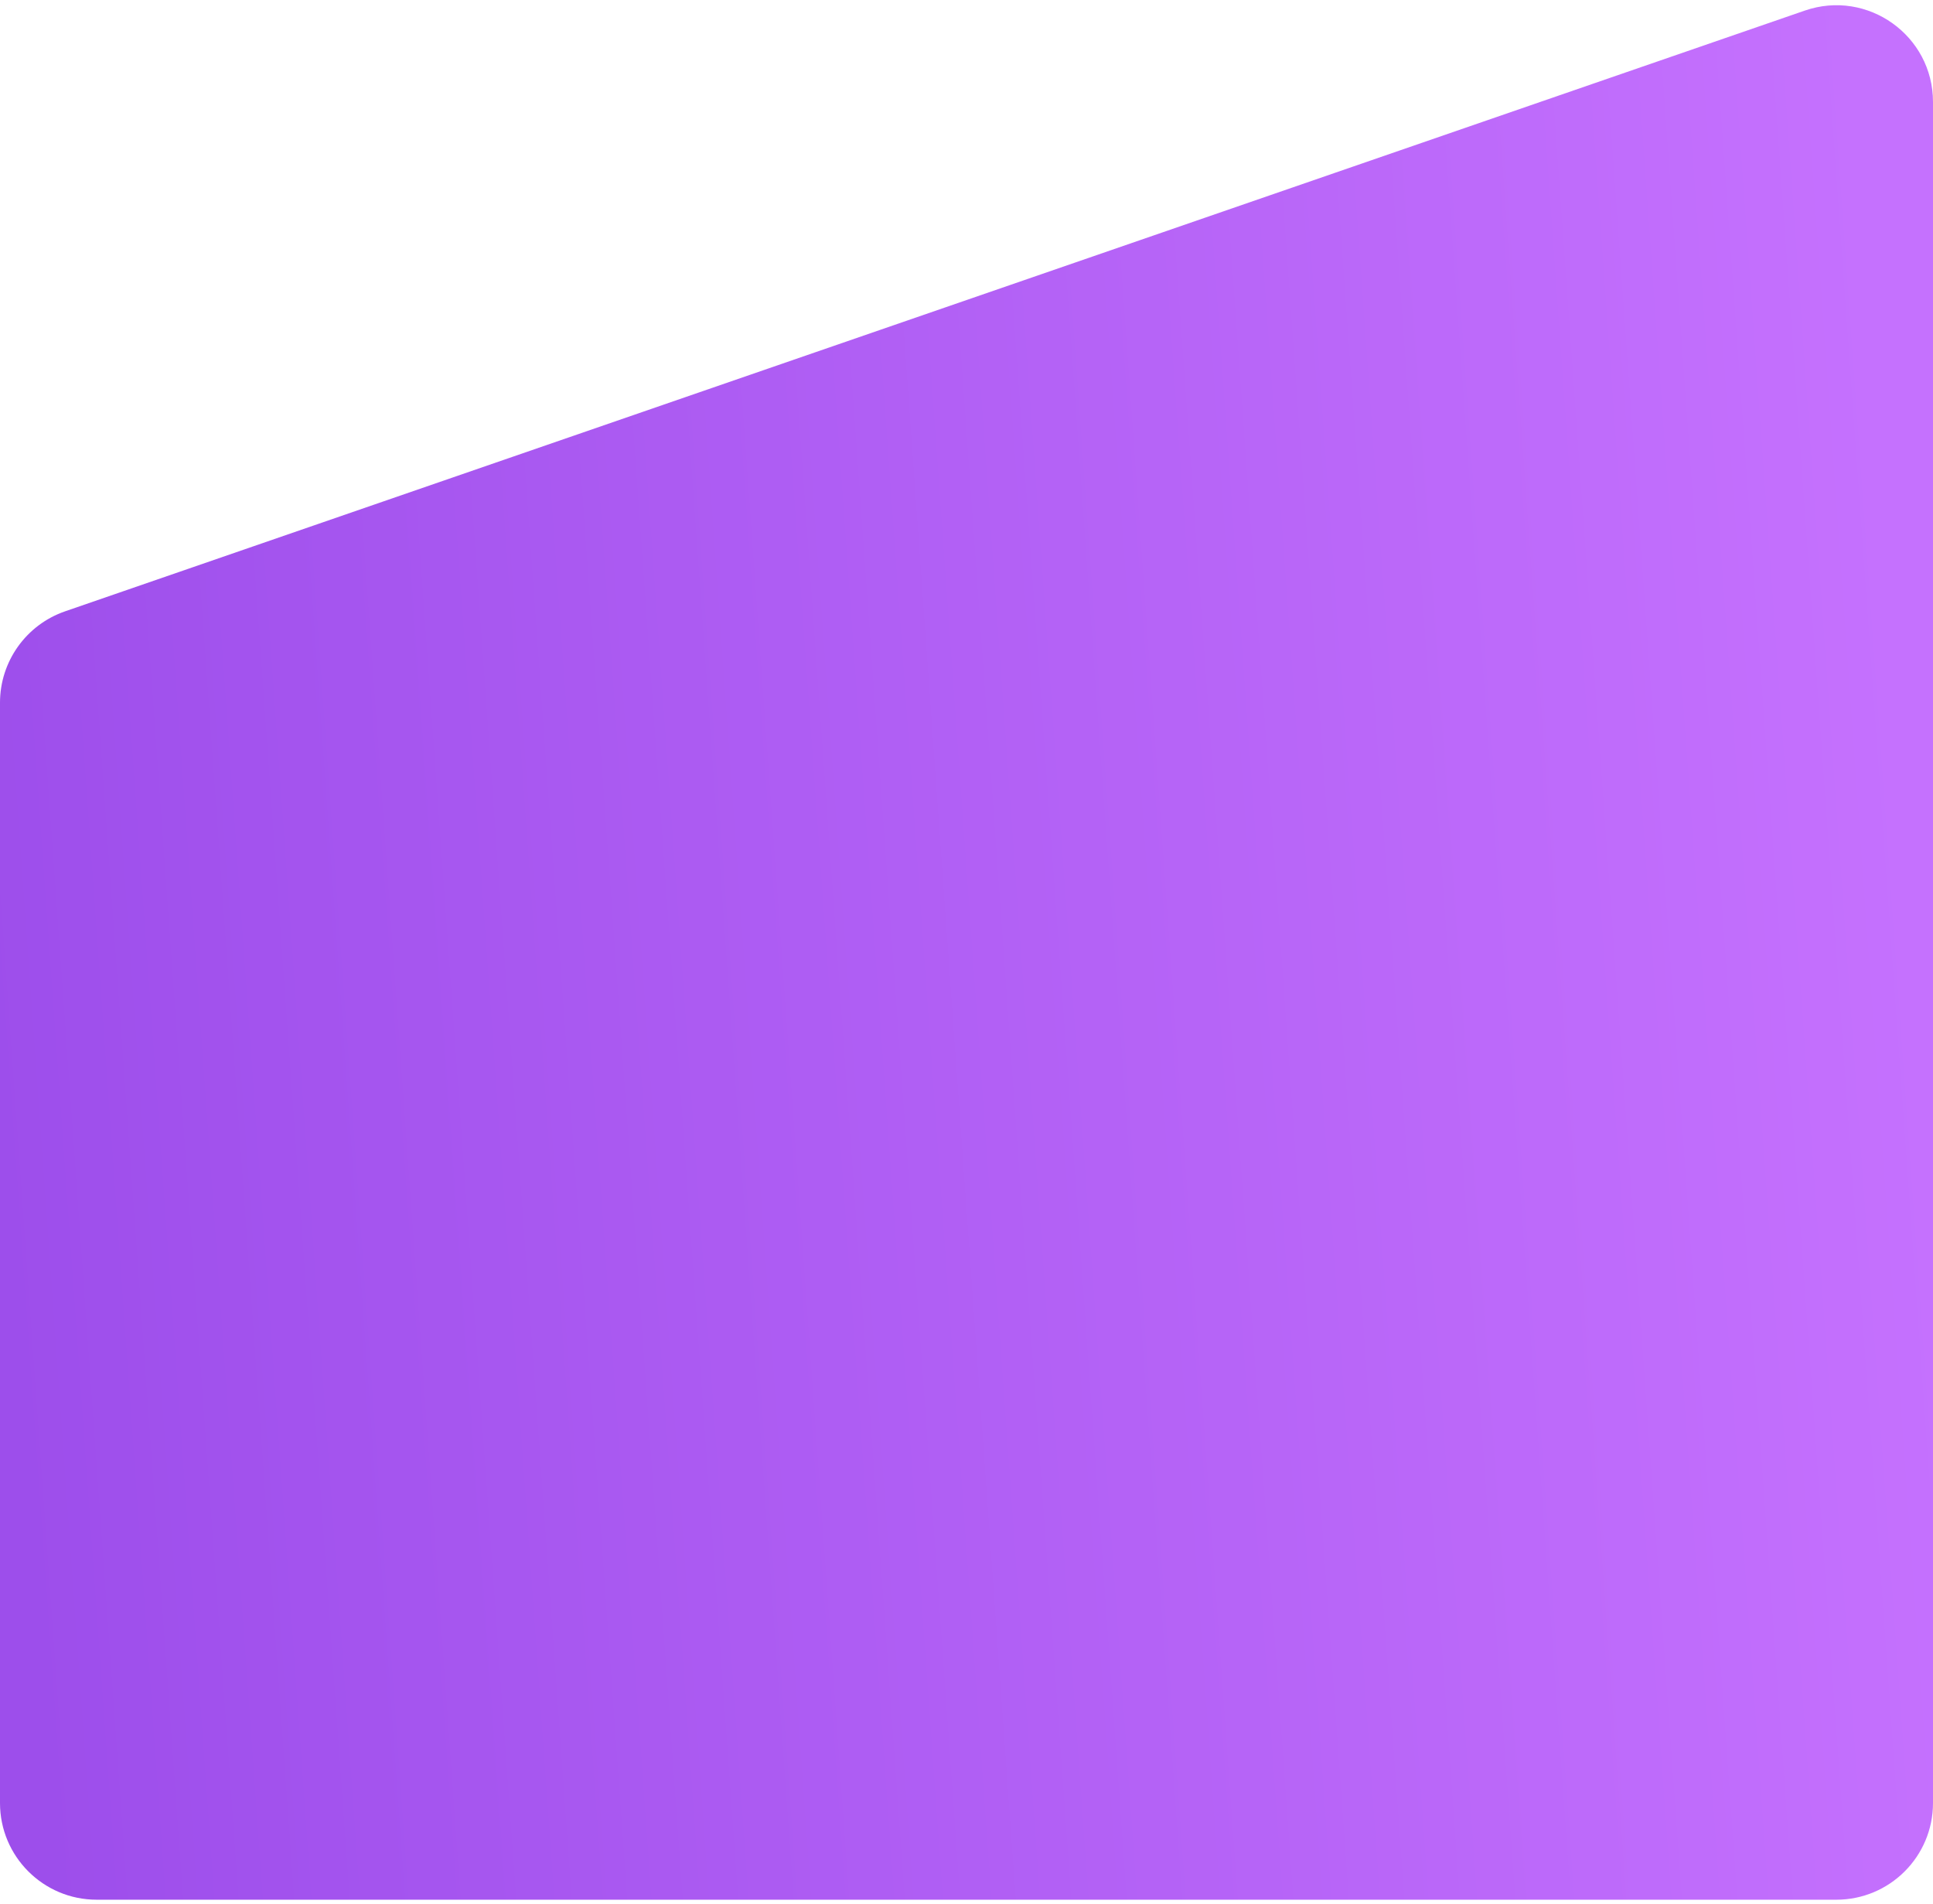 <?xml version="1.0" encoding="UTF-8"?> <svg xmlns="http://www.w3.org/2000/svg" width="200" height="197" viewBox="0 0 200 197" fill="none"> <path d="M0 72.69C0 68.425 2.705 64.63 6.737 63.238L186.737 1.095C193.231 -1.147 200 3.677 200 10.547V186.516C200 192.039 195.523 196.516 190 196.516H10C4.477 196.516 0 192.039 0 186.516V72.69Z" fill="url(#paint0_linear_801_1455)"></path> <defs> <linearGradient id="paint0_linear_801_1455" x1="-1.28484e-06" y1="132.23" x2="200" y2="117.944" gradientUnits="userSpaceOnUse"> <stop stop-color="#9D4EEB"></stop> <stop offset="1" stop-color="#C571FE"></stop> </linearGradient> </defs> </svg> 